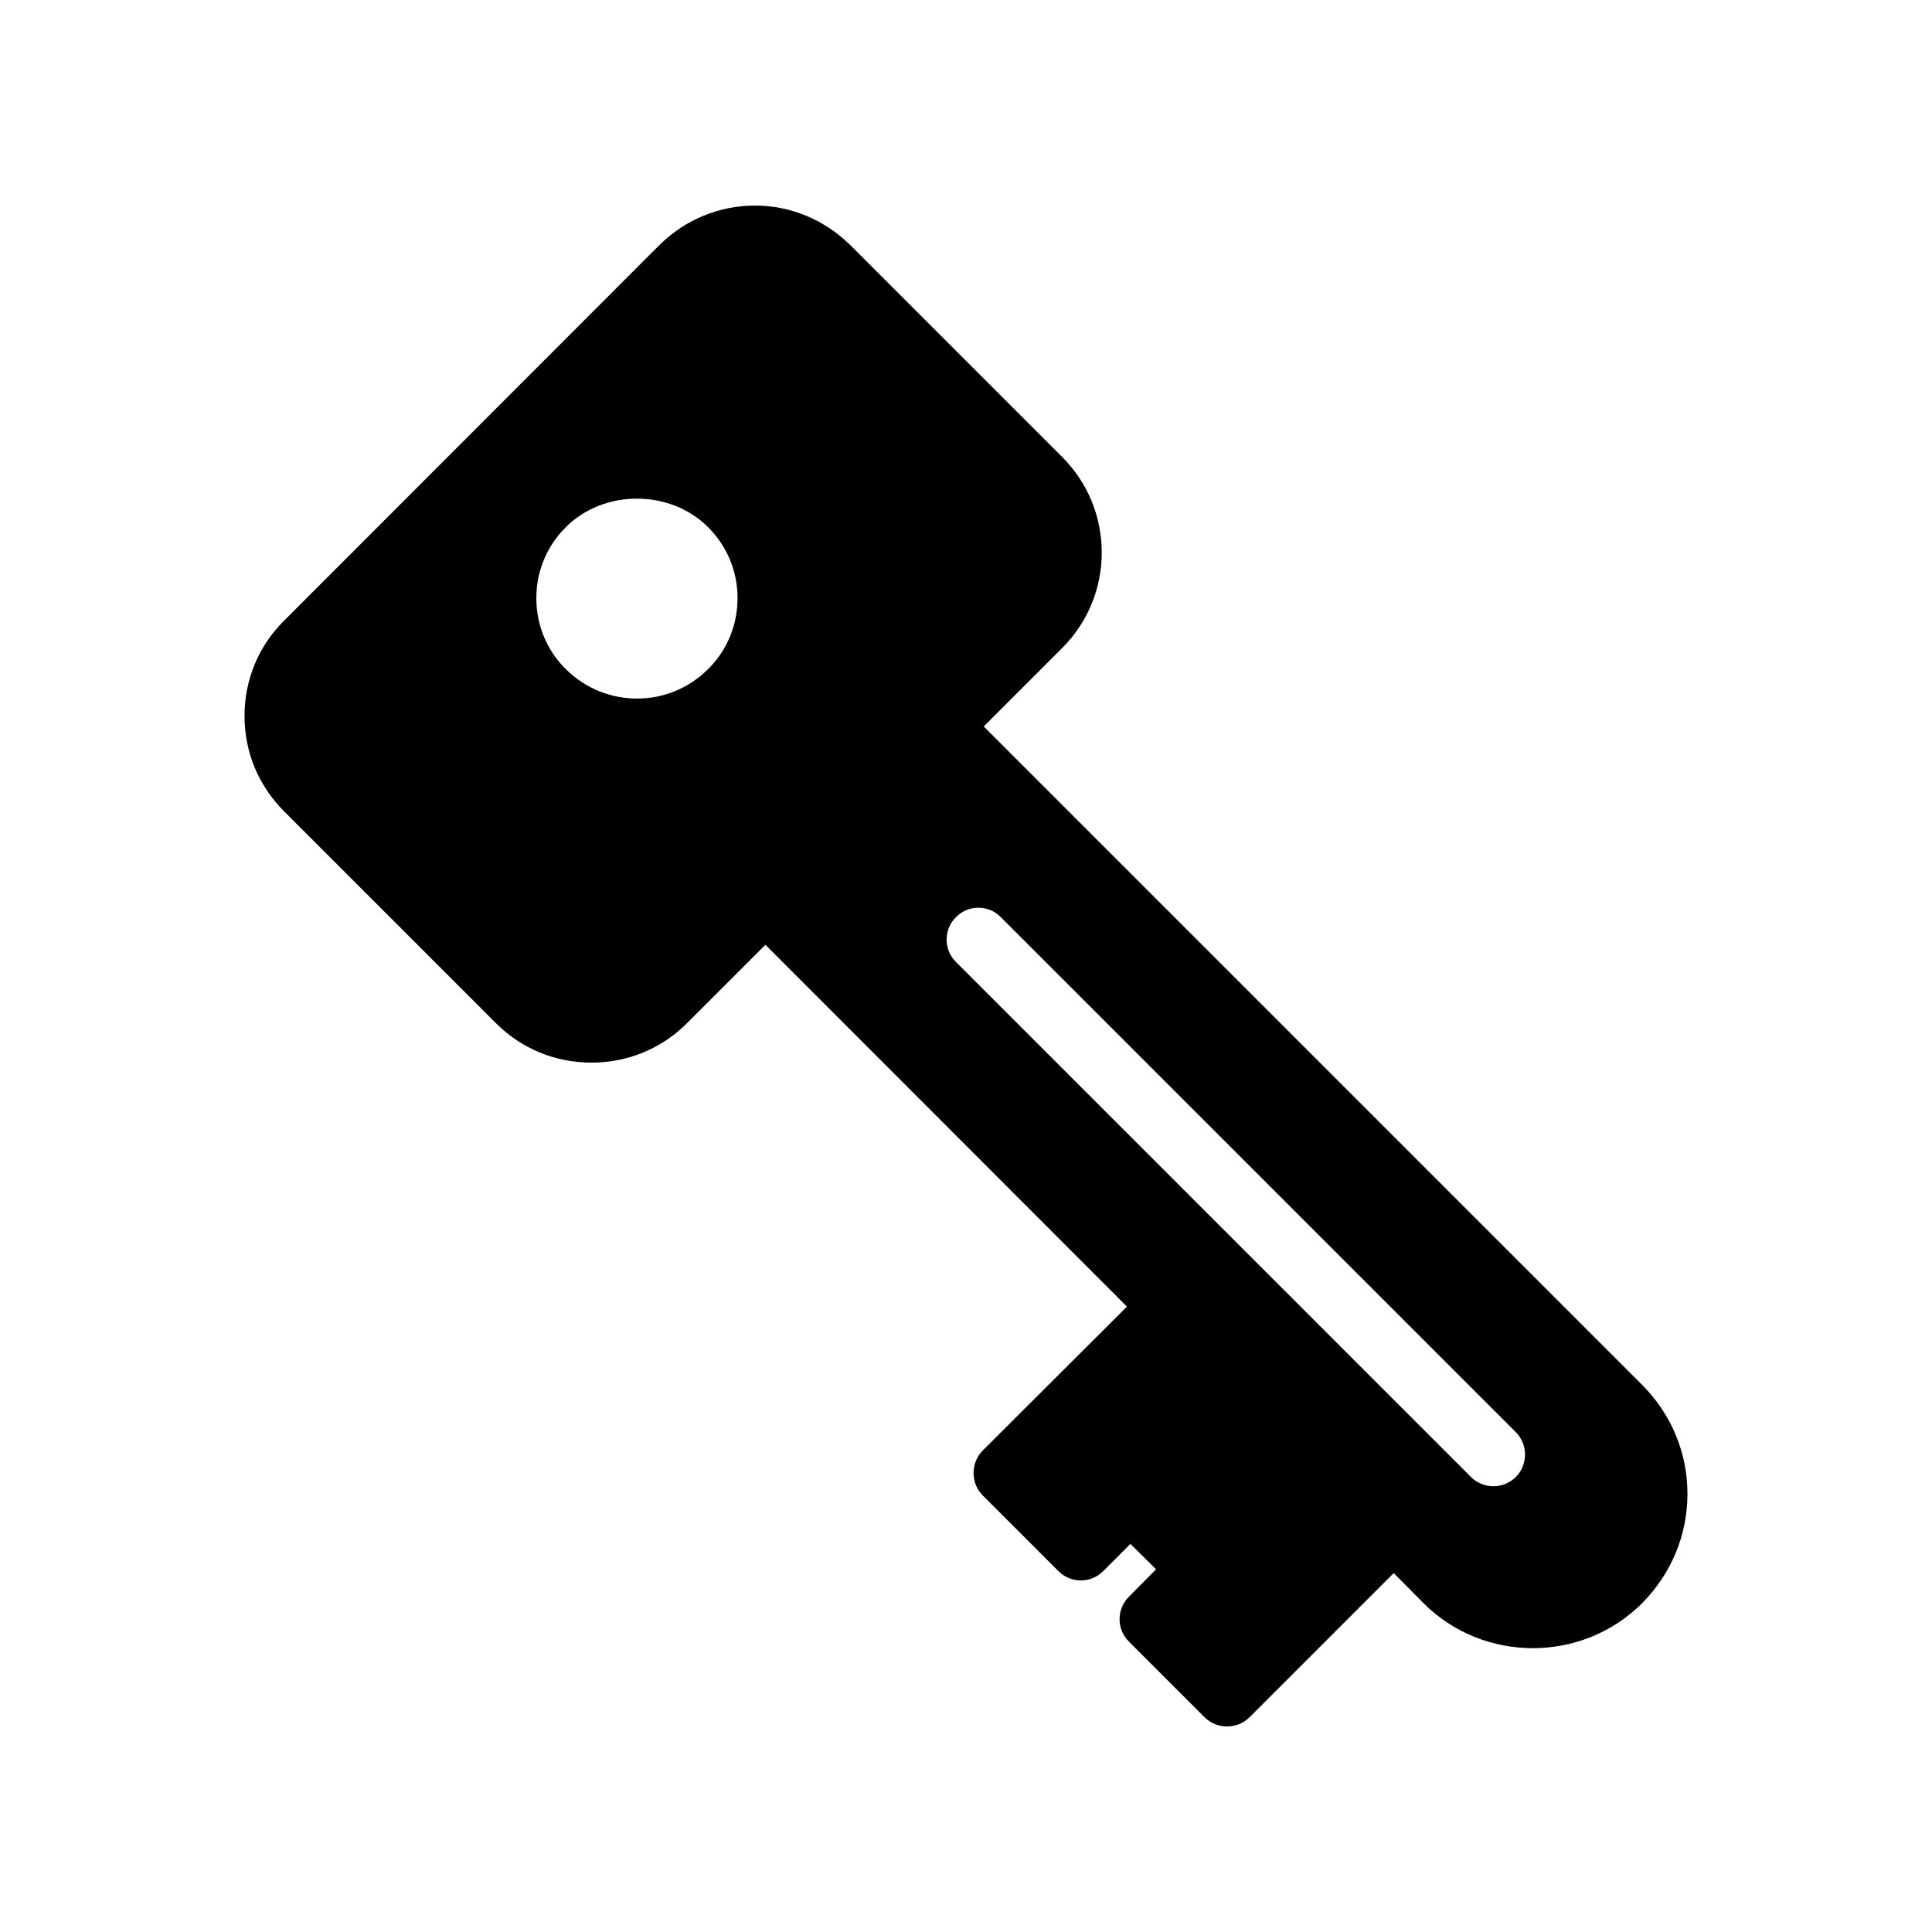 <?xml version="1.0" encoding="UTF-8"?>
<!-- Uploaded to: SVG Repo, www.svgrepo.com, Generator: SVG Repo Mixer Tools -->
<svg fill="#000000" width="800px" height="800px" version="1.1" viewBox="144 144 512 512" xmlns="http://www.w3.org/2000/svg">
 <path d="m404.7 336.52 20.824-20.824c13.938-13.938 13.938-36.609 0-50.551l-56.172-56.172c-6.805-6.719-15.789-10.496-25.277-10.496-9.574 0-18.559 3.777-25.359 10.496l-99.418 99.5c-6.801 6.719-10.496 15.703-10.496 25.273 0 9.57 3.695 18.473 10.496 25.273l56.176 56.176c6.719 6.719 15.703 10.414 25.273 10.414 9.574 0 18.559-3.695 25.273-10.414l20.824-20.824 95.812 95.895-38.207 38.121c-1.594 1.594-2.438 3.777-2.438 5.961 0 2.266 0.84 4.367 2.434 5.961l20.066 20.07c3.273 3.273 8.566 3.273 11.84 0l7.223-7.223 6.805 6.719-7.223 7.305c-3.273 3.273-3.273 8.562 0 11.84l20.07 20.07c1.68 1.676 3.777 2.434 5.961 2.434 2.098 0 4.281-0.754 5.961-2.434l38.207-38.207 7.894 7.977c7.977 7.977 18.473 11.922 28.969 11.922s20.992-3.945 28.969-11.922c7.727-7.809 12.008-18.055 12.008-28.969s-4.281-21.16-12.09-28.969zm-73.051-15.199c-5.207 5.207-12.008 7.809-18.809 7.809-6.801 0-13.688-2.602-18.895-7.809-5.039-4.953-7.809-11.672-7.809-18.809s2.769-13.77 7.809-18.809c10.078-10.078 27.625-10.078 37.703 0 5.039 5.039 7.809 11.672 7.809 18.809s-2.769 13.855-7.809 18.809zm214.04 214.12c-1.594 1.594-3.777 2.434-5.879 2.434-2.184 0-4.367-0.84-5.961-2.434l-136.53-136.53c-3.273-3.273-3.273-8.562 0-11.84 3.273-3.359 8.648-3.359 11.922 0l136.45 136.45c3.273 3.273 3.273 8.648 0 11.922z"/>
</svg>